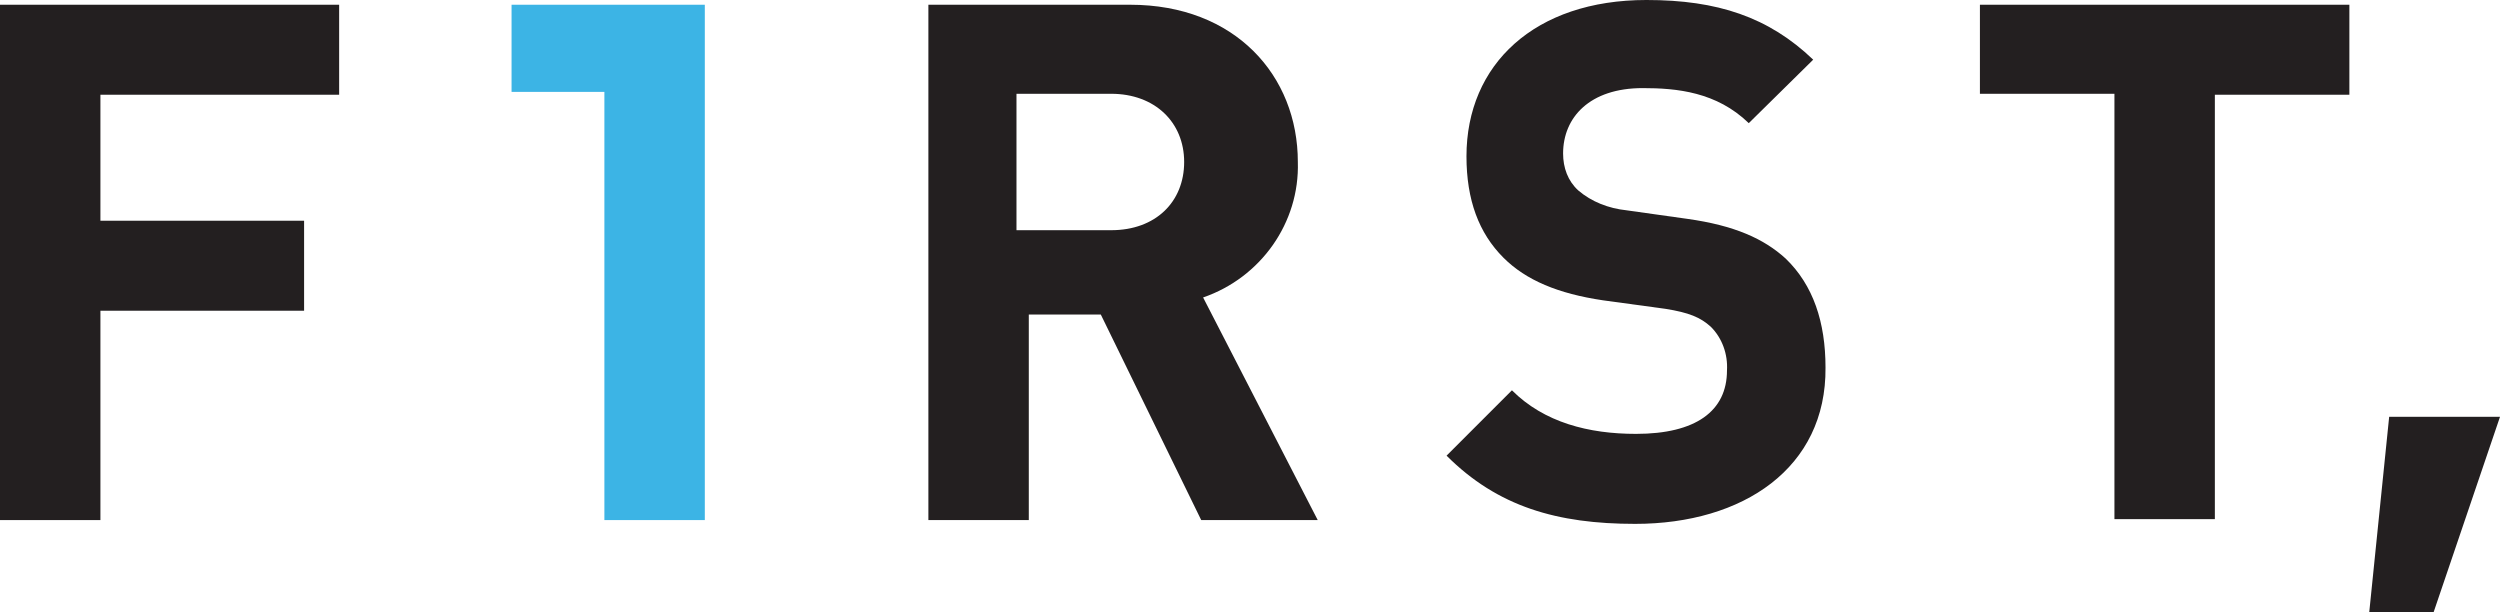 <?xml version="1.0" encoding="utf-8"?>
<!-- Generator: Adobe Illustrator 24.0.3, SVG Export Plug-In . SVG Version: 6.00 Build 0)  -->
<svg version="1.1" id="Layer_1" xmlns="http://www.w3.org/2000/svg" xmlns:xlink="http://www.w3.org/1999/xlink" x="0px" y="0px"
	 viewBox="0 0 263.9 64.6" style="enable-background:new 0 0 263.9 64.6;" xml:space="preserve">
<style type="text/css">
	.st0{fill:#231F20;}
	.st1{fill:#3CB4E5;}
</style>
<title>logo-part1</title>
<g>
	<path class="st0" d="M10.6,9.9v13.4h21.5v9.5H10.6v22.1H0V0.5h35.8v9.5H10.6z"/>
	<path class="st0" d="M126.8,54.9l-10.6-21.7h-7.6v21.7H98V0.5h21.3C130.4,0.5,137,8,137,17.1c0.2,6.4-3.9,12.2-10,14.3l12.1,23.5
		H126.8z M117.3,9.9h-10v14.4h10c4.7,0,7.7-3,7.7-7.2S121.9,9.9,117.3,9.9z"/>
	<path class="st0" d="M172.6,55.3c-8.2,0-14.5-1.8-19.9-7.2l6.9-6.9c3.4,3.4,8.1,4.6,13.1,4.6c6.3,0,9.6-2.4,9.6-6.7
		c0.1-1.7-0.5-3.4-1.7-4.6c-1.1-1-2.3-1.5-4.8-1.9l-6.6-0.9c-4.7-0.7-8.1-2.1-10.5-4.5c-2.6-2.6-3.9-6.1-3.9-10.7
		c0-9.7,7.2-16.5,19-16.5c7.5,0,12.9,1.8,17.6,6.3l-6.8,6.7c-3.4-3.3-7.6-3.7-11.2-3.7c-5.6,0-8.4,3.1-8.4,6.9
		c0,1.5,0.5,2.9,1.6,3.9c1.4,1.2,3.2,1.9,5.1,2.1l6.4,0.9c5,0.7,8.1,2.1,10.4,4.2c2.9,2.8,4.2,6.7,4.2,11.5
		C192.8,49.4,184,55.3,172.6,55.3z"/>
	<path class="st0" d="M233.8,9.9v44.9h-10.6V9.9H209V0.5h39v9.5H233.8z"/>
	<polygon class="st1" points="63.8,0.5 63.8,0.5 54,0.5 54,9.7 63.8,9.7 63.8,54.9 74.4,54.9 74.4,0.5 	"/>
	<path class="st0" d="M263.9,44l-7,20.6h-6.8l2.1-20.6H263.9z"/>
</g>
</svg>
